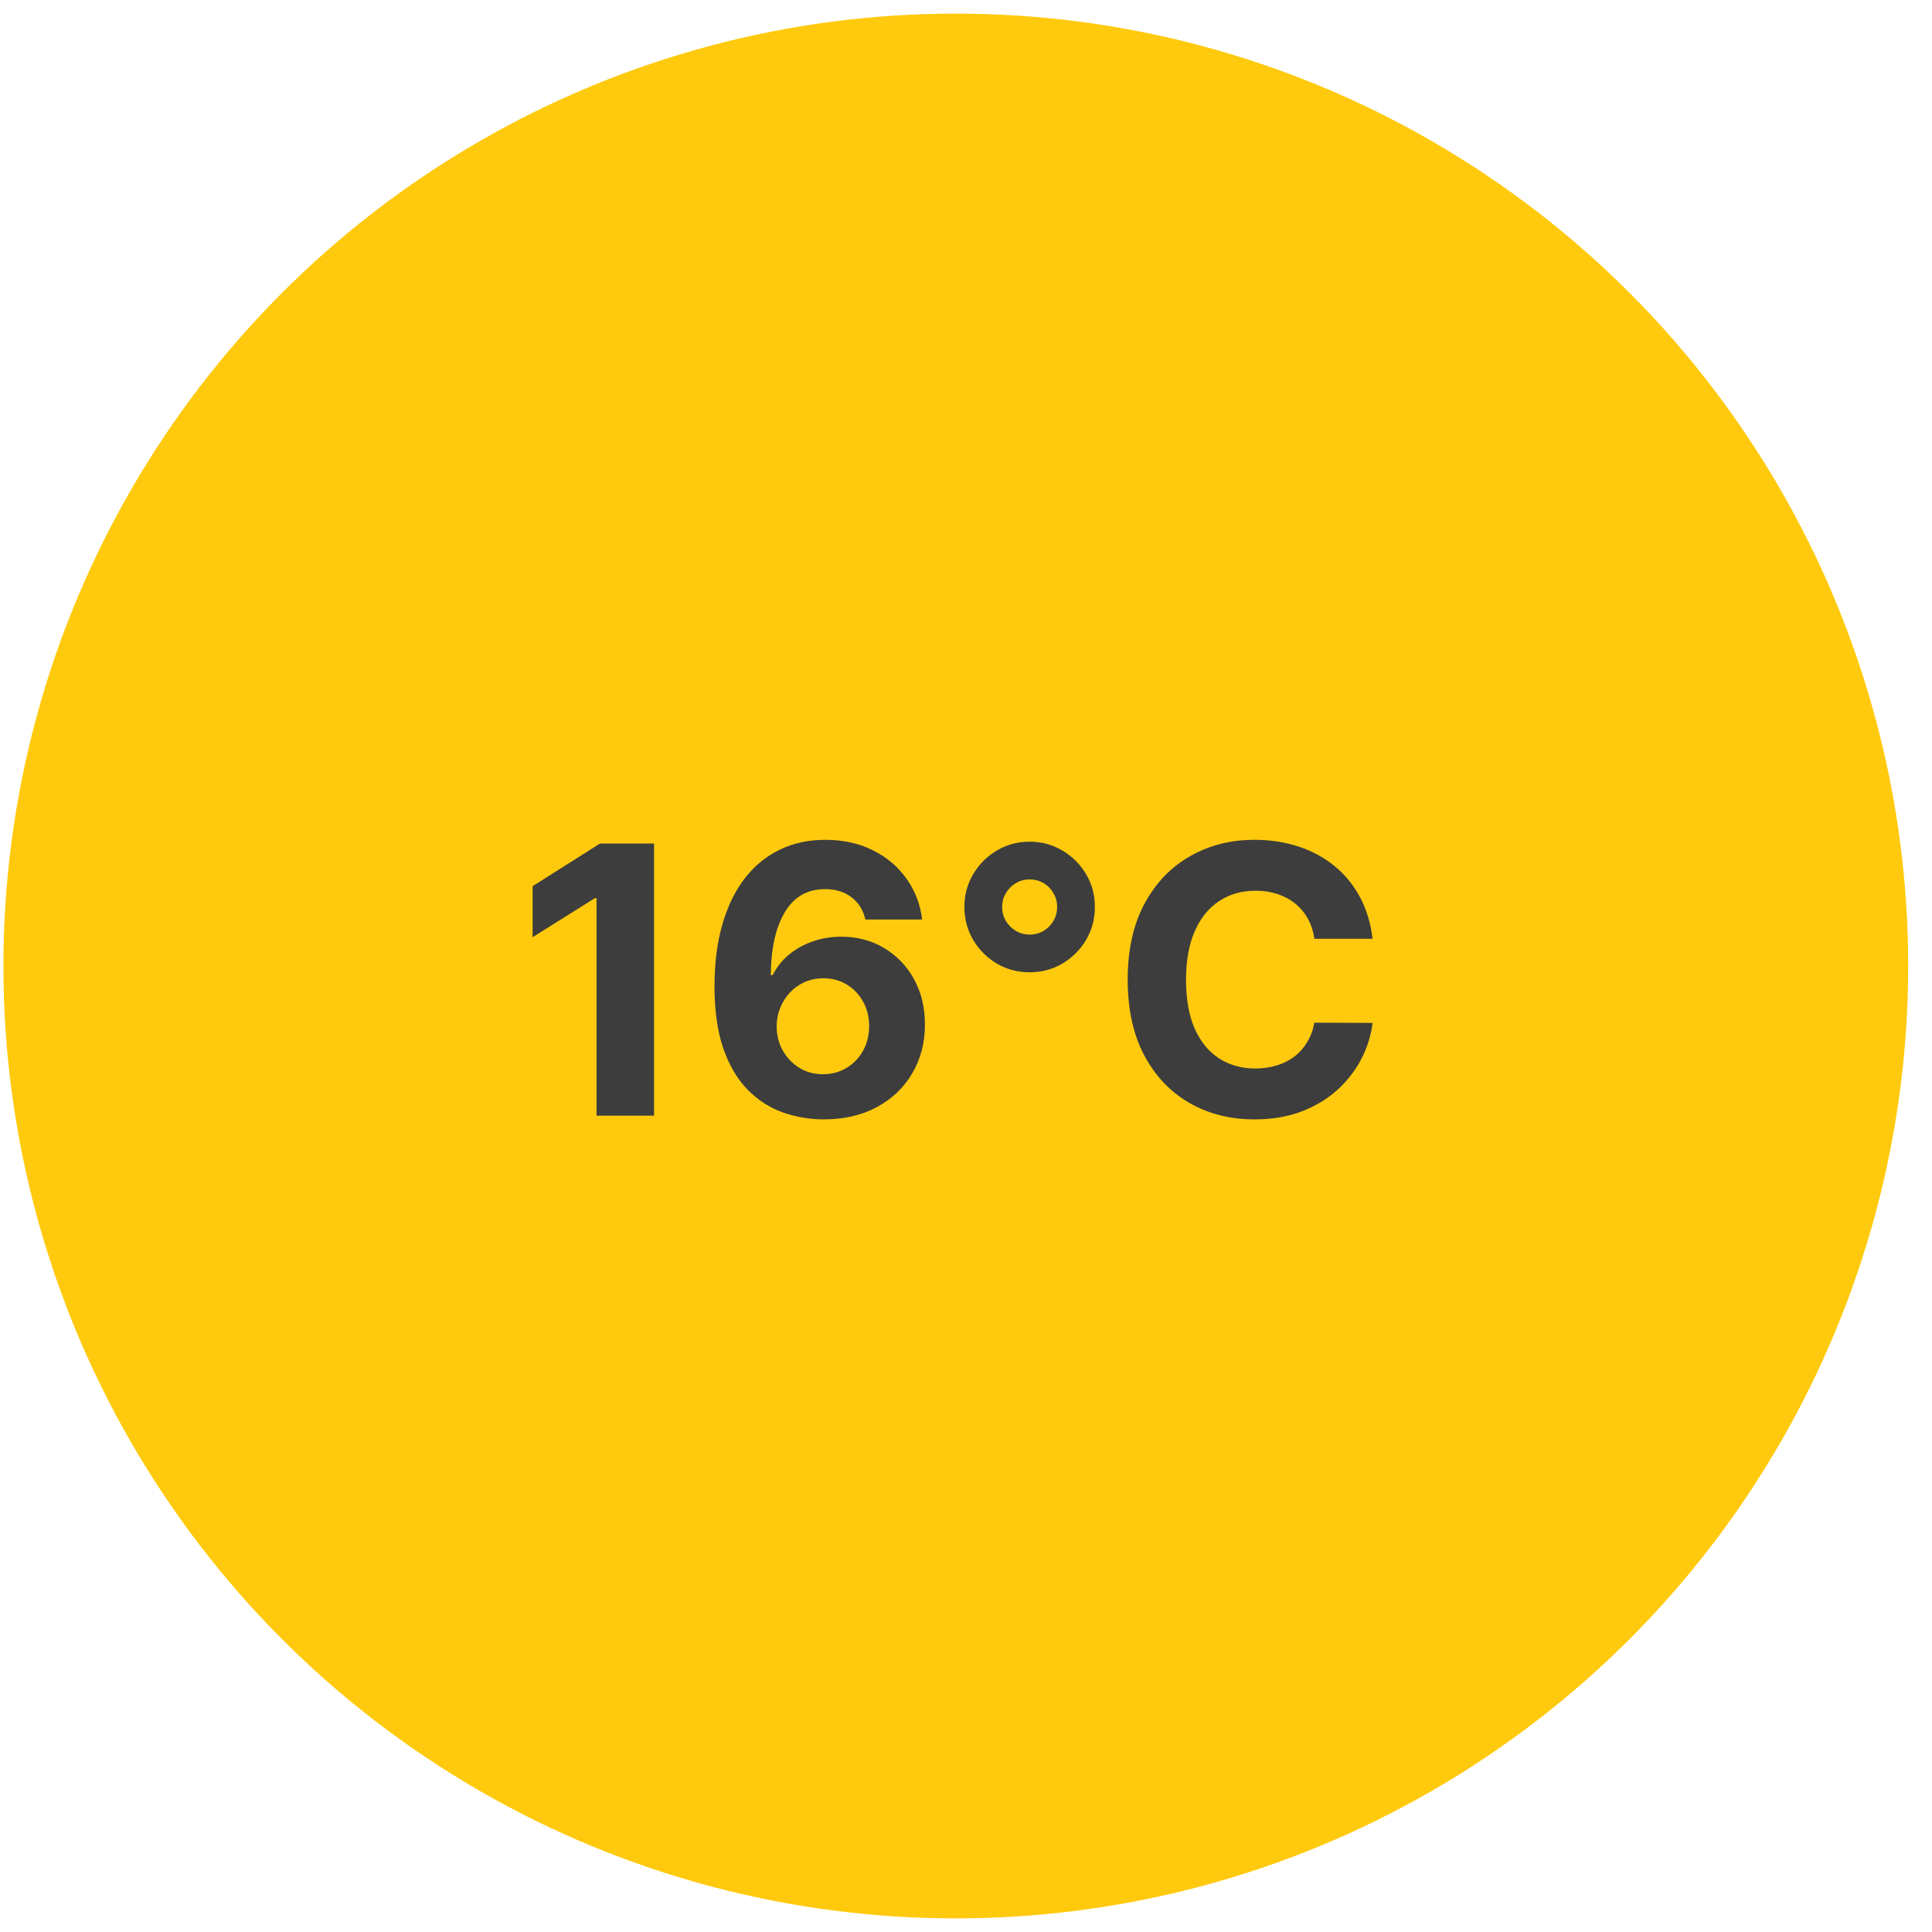 <?xml version="1.0" encoding="UTF-8"?> <svg xmlns="http://www.w3.org/2000/svg" width="71" height="71" viewBox="0 0 71 71" fill="none"> <circle cx="35.125" cy="35.5" r="35" fill="#FFCA0D"></circle> <path d="M24.036 31V41H21.922V33.007H21.863L19.573 34.442V32.567L22.049 31H24.036ZM30.251 41.137C29.736 41.133 29.24 41.047 28.762 40.878C28.286 40.709 27.86 40.434 27.482 40.053C27.105 39.672 26.805 39.167 26.584 38.539C26.366 37.911 26.257 37.139 26.257 36.225C26.26 35.385 26.356 34.634 26.545 33.974C26.737 33.31 27.01 32.746 27.365 32.284C27.723 31.822 28.151 31.47 28.649 31.23C29.147 30.985 29.706 30.863 30.324 30.863C30.991 30.863 31.581 30.994 32.092 31.254C32.603 31.511 33.013 31.861 33.322 32.304C33.635 32.746 33.823 33.243 33.888 33.793H31.803C31.722 33.445 31.551 33.171 31.291 32.973C31.03 32.774 30.708 32.675 30.324 32.675C29.673 32.675 29.178 32.958 28.84 33.524C28.504 34.091 28.333 34.861 28.327 35.834H28.395C28.545 35.538 28.747 35.285 29.001 35.077C29.258 34.866 29.549 34.704 29.875 34.594C30.203 34.48 30.55 34.423 30.915 34.423C31.507 34.423 32.035 34.563 32.497 34.843C32.959 35.12 33.324 35.5 33.591 35.985C33.858 36.47 33.991 37.025 33.991 37.65C33.991 38.328 33.833 38.93 33.517 39.457C33.205 39.984 32.767 40.398 32.204 40.697C31.644 40.993 30.993 41.14 30.251 41.137ZM30.241 39.477C30.567 39.477 30.858 39.398 31.115 39.242C31.372 39.086 31.574 38.874 31.721 38.607C31.867 38.34 31.94 38.041 31.94 37.709C31.94 37.377 31.867 37.079 31.721 36.815C31.577 36.552 31.379 36.342 31.125 36.185C30.871 36.029 30.581 35.951 30.256 35.951C30.012 35.951 29.785 35.997 29.577 36.088C29.372 36.179 29.191 36.306 29.035 36.469C28.882 36.632 28.762 36.82 28.674 37.035C28.586 37.247 28.542 37.473 28.542 37.714C28.542 38.036 28.615 38.331 28.762 38.598C28.911 38.865 29.113 39.078 29.367 39.237C29.624 39.397 29.915 39.477 30.241 39.477ZM37.839 35.731C37.396 35.731 36.992 35.624 36.628 35.409C36.266 35.191 35.978 34.901 35.763 34.54C35.549 34.175 35.441 33.772 35.441 33.329C35.441 32.89 35.549 32.489 35.763 32.128C35.978 31.763 36.266 31.474 36.628 31.259C36.992 31.041 37.396 30.932 37.839 30.932C38.281 30.932 38.683 31.041 39.045 31.259C39.409 31.474 39.699 31.763 39.914 32.128C40.129 32.489 40.236 32.89 40.236 33.329C40.236 33.772 40.129 34.175 39.914 34.54C39.699 34.901 39.409 35.191 39.045 35.409C38.683 35.624 38.281 35.731 37.839 35.731ZM37.839 34.345C38.027 34.345 38.198 34.299 38.351 34.208C38.504 34.117 38.625 33.995 38.713 33.842C38.804 33.689 38.849 33.518 38.849 33.329C38.849 33.144 38.804 32.974 38.713 32.821C38.625 32.668 38.504 32.546 38.351 32.455C38.198 32.364 38.027 32.318 37.839 32.318C37.653 32.318 37.484 32.364 37.331 32.455C37.178 32.546 37.056 32.668 36.965 32.821C36.873 32.974 36.828 33.144 36.828 33.329C36.828 33.518 36.873 33.689 36.965 33.842C37.056 33.995 37.178 34.117 37.331 34.208C37.484 34.299 37.653 34.345 37.839 34.345ZM50.441 34.501H48.303C48.263 34.224 48.184 33.978 48.063 33.764C47.943 33.546 47.788 33.36 47.599 33.207C47.411 33.054 47.193 32.937 46.945 32.855C46.701 32.774 46.436 32.733 46.149 32.733C45.632 32.733 45.181 32.862 44.797 33.119C44.413 33.373 44.115 33.744 43.903 34.232C43.691 34.717 43.586 35.307 43.586 36C43.586 36.713 43.691 37.312 43.903 37.797C44.118 38.282 44.417 38.648 44.801 38.895C45.186 39.143 45.63 39.267 46.135 39.267C46.418 39.267 46.68 39.229 46.921 39.154C47.165 39.079 47.381 38.97 47.57 38.827C47.759 38.681 47.915 38.503 48.039 38.295C48.166 38.087 48.254 37.849 48.303 37.582L50.441 37.592C50.386 38.051 50.248 38.493 50.026 38.92C49.808 39.343 49.513 39.722 49.142 40.058C48.775 40.39 48.335 40.653 47.824 40.849C47.316 41.041 46.742 41.137 46.1 41.137C45.208 41.137 44.411 40.935 43.708 40.531C43.008 40.128 42.455 39.543 42.048 38.778C41.644 38.013 41.442 37.087 41.442 36C41.442 34.91 41.647 33.982 42.057 33.217C42.468 32.452 43.024 31.869 43.727 31.469C44.43 31.065 45.221 30.863 46.1 30.863C46.68 30.863 47.217 30.945 47.712 31.107C48.21 31.27 48.651 31.508 49.035 31.82C49.419 32.13 49.731 32.509 49.972 32.958C50.217 33.407 50.373 33.922 50.441 34.501Z" fill="#3D3D3D"></path> </svg> 